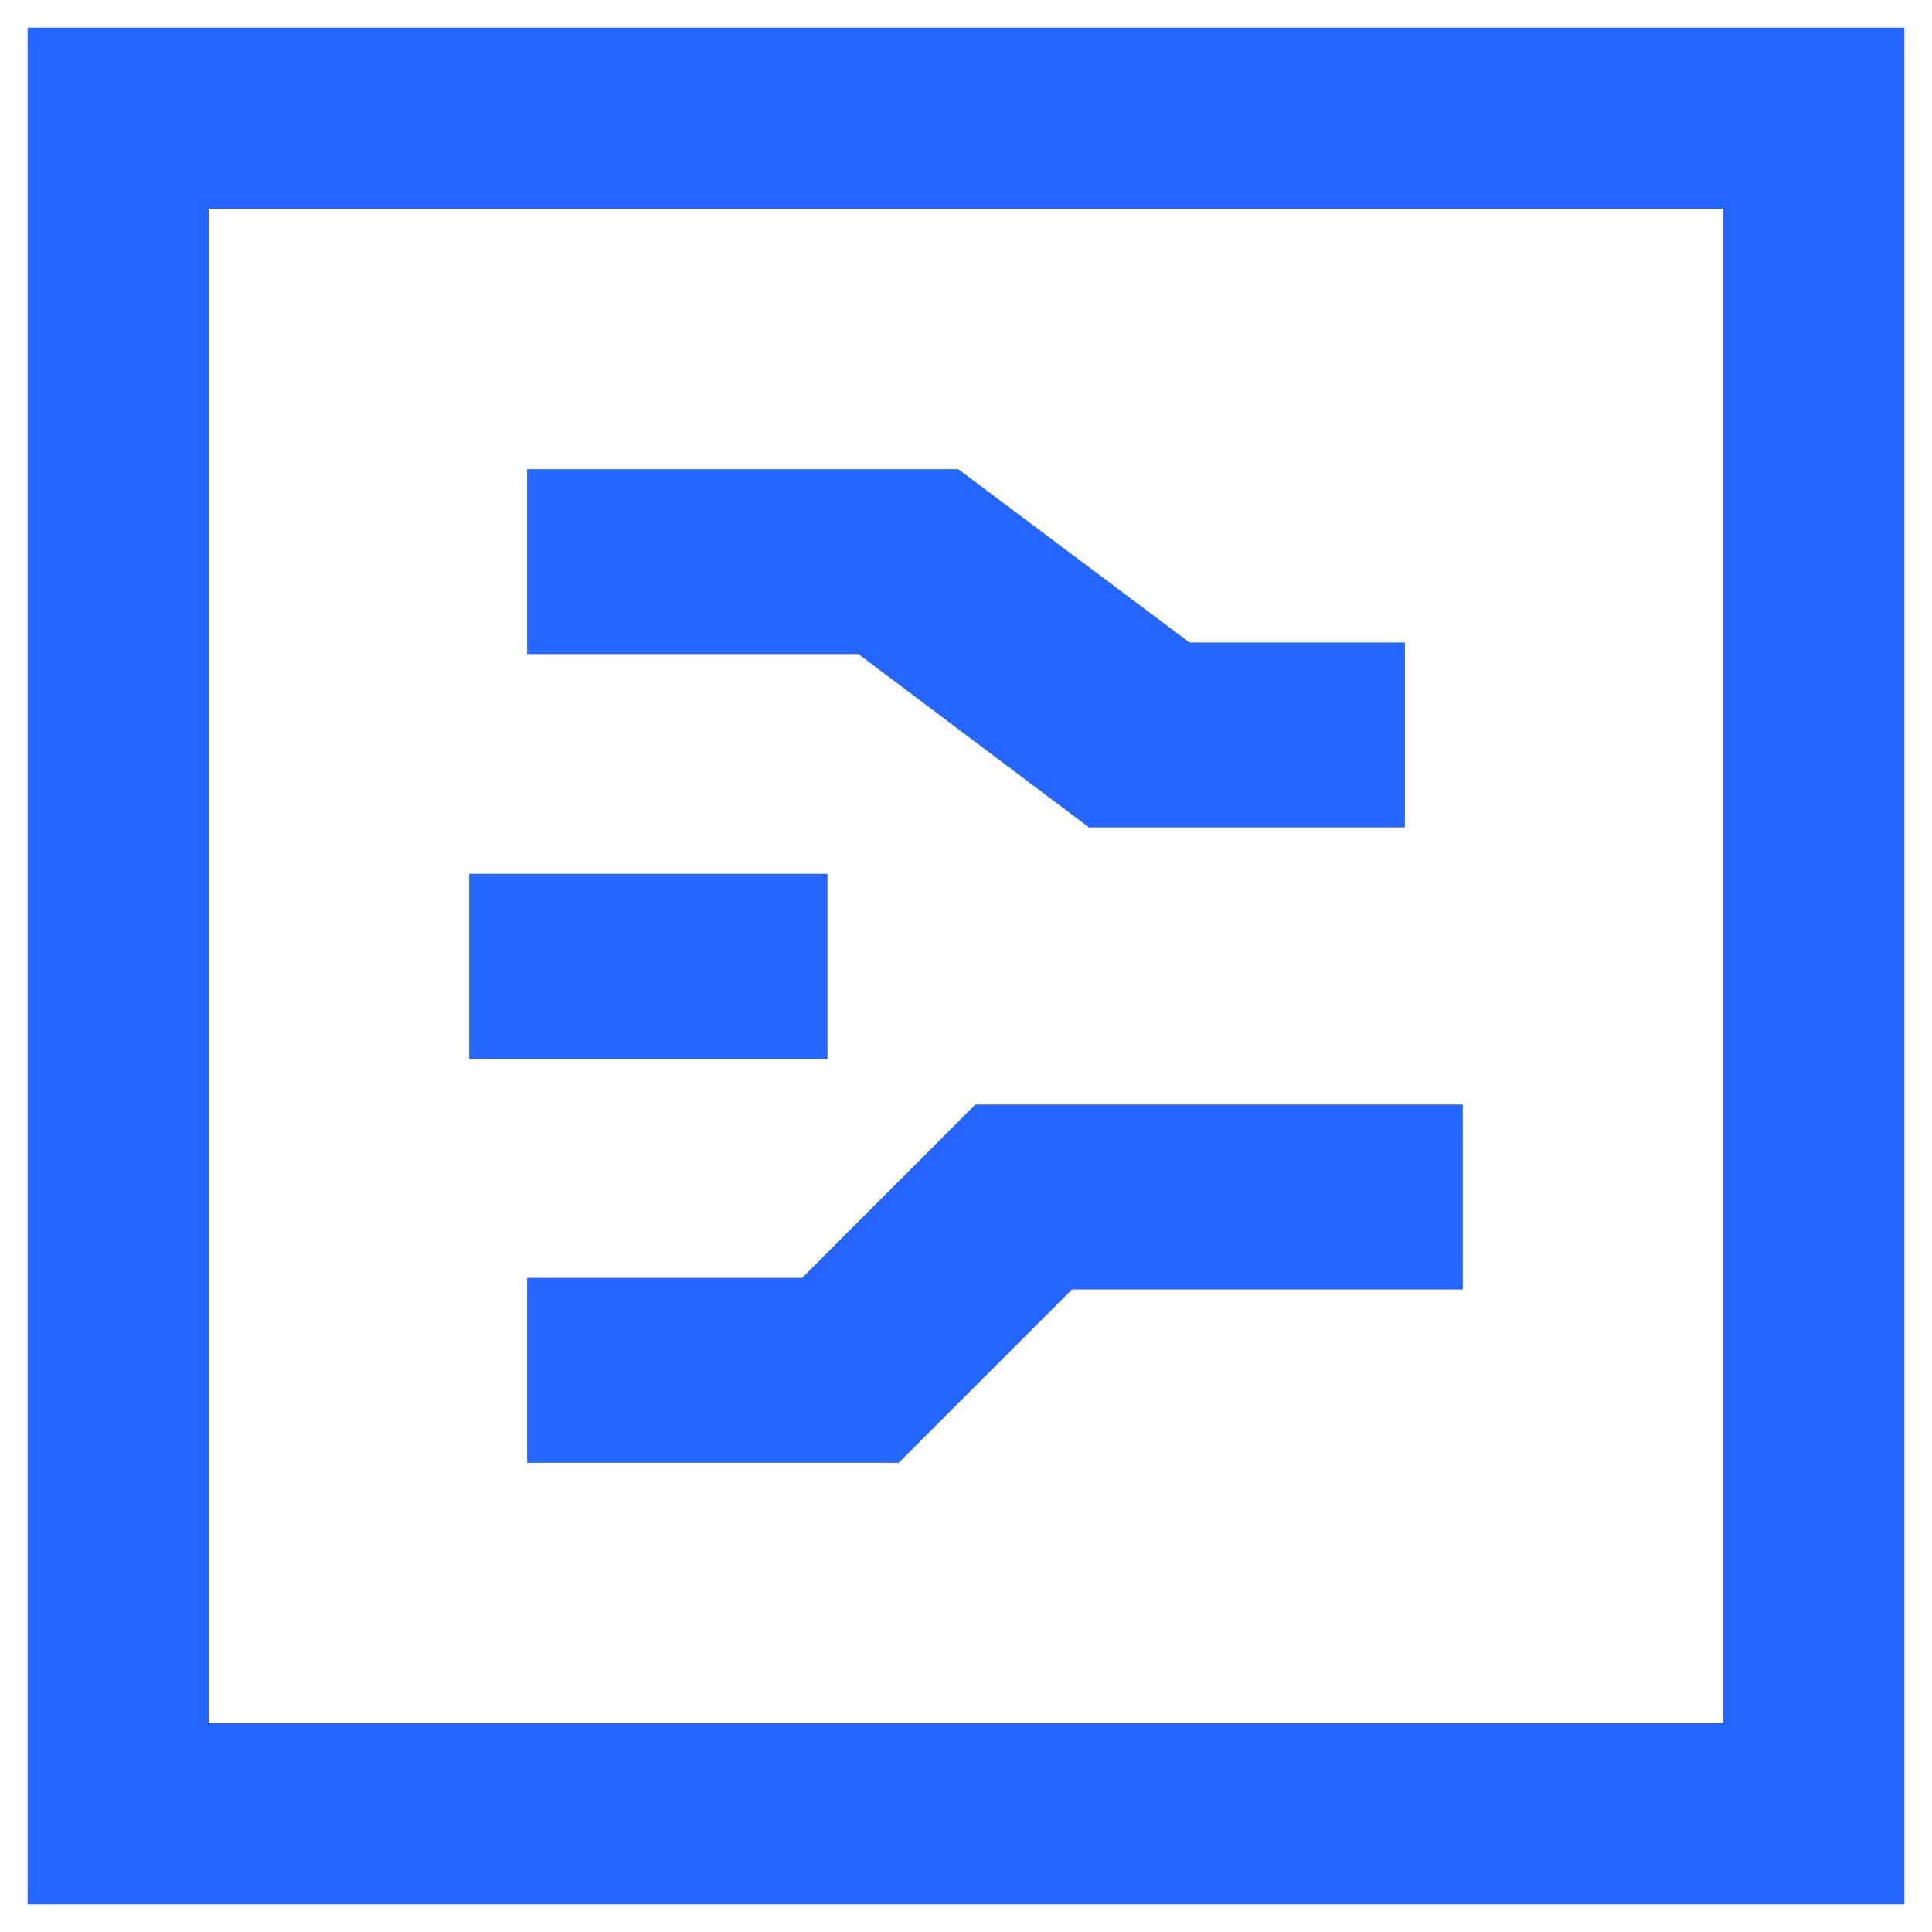 <?xml version="1.0" encoding="UTF-8"?>
<svg width="20px" height="20px" viewBox="0 0 20 20" version="1.1" xmlns="http://www.w3.org/2000/svg" xmlns:xlink="http://www.w3.org/1999/xlink">
    <!-- Generator: Sketch 63.1 (92452) - https://sketch.com -->
    <title>实时开发</title>
    <desc>Created with Sketch.</desc>
    <g id="一级页面" stroke="none" stroke-width="1" fill="none" fill-rule="evenodd">
        <g id="实时开发" transform="translate(-2, -2)">
            <path d="M2.286,21.714 L2.286,2.286 L21.714,2.286 L21.714,21.714 L2.286,21.714 Z M4.16,19.84 L19.84,19.84 L19.84,4.16 L4.16,4.16 L4.16,19.84 Z" id="形状" fill="#2466FF" fill-rule="nonzero"></path>
            <rect id="矩形" x="0" y="0" width="24" height="24"></rect>
            <polygon id="路径" fill="#2466FF" fill-rule="nonzero" points="7.457 17.143 7.457 15.229 10.303 15.229 12.097 13.434 17.143 13.434 17.143 15.349 13.097 15.349 11.303 17.143"></polygon>
            <rect id="矩形" fill="#2466FF" fill-rule="nonzero" x="6.857" y="11.046" width="3.709" height="1.914"></rect>
            <polygon id="路径" fill="#2466FF" fill-rule="nonzero" points="13.274 10.566 10.886 8.771 7.457 8.771 7.457 6.857 11.92 6.857 14.314 8.651 16.543 8.651 16.543 10.566"></polygon>
        </g>
    </g>
</svg>